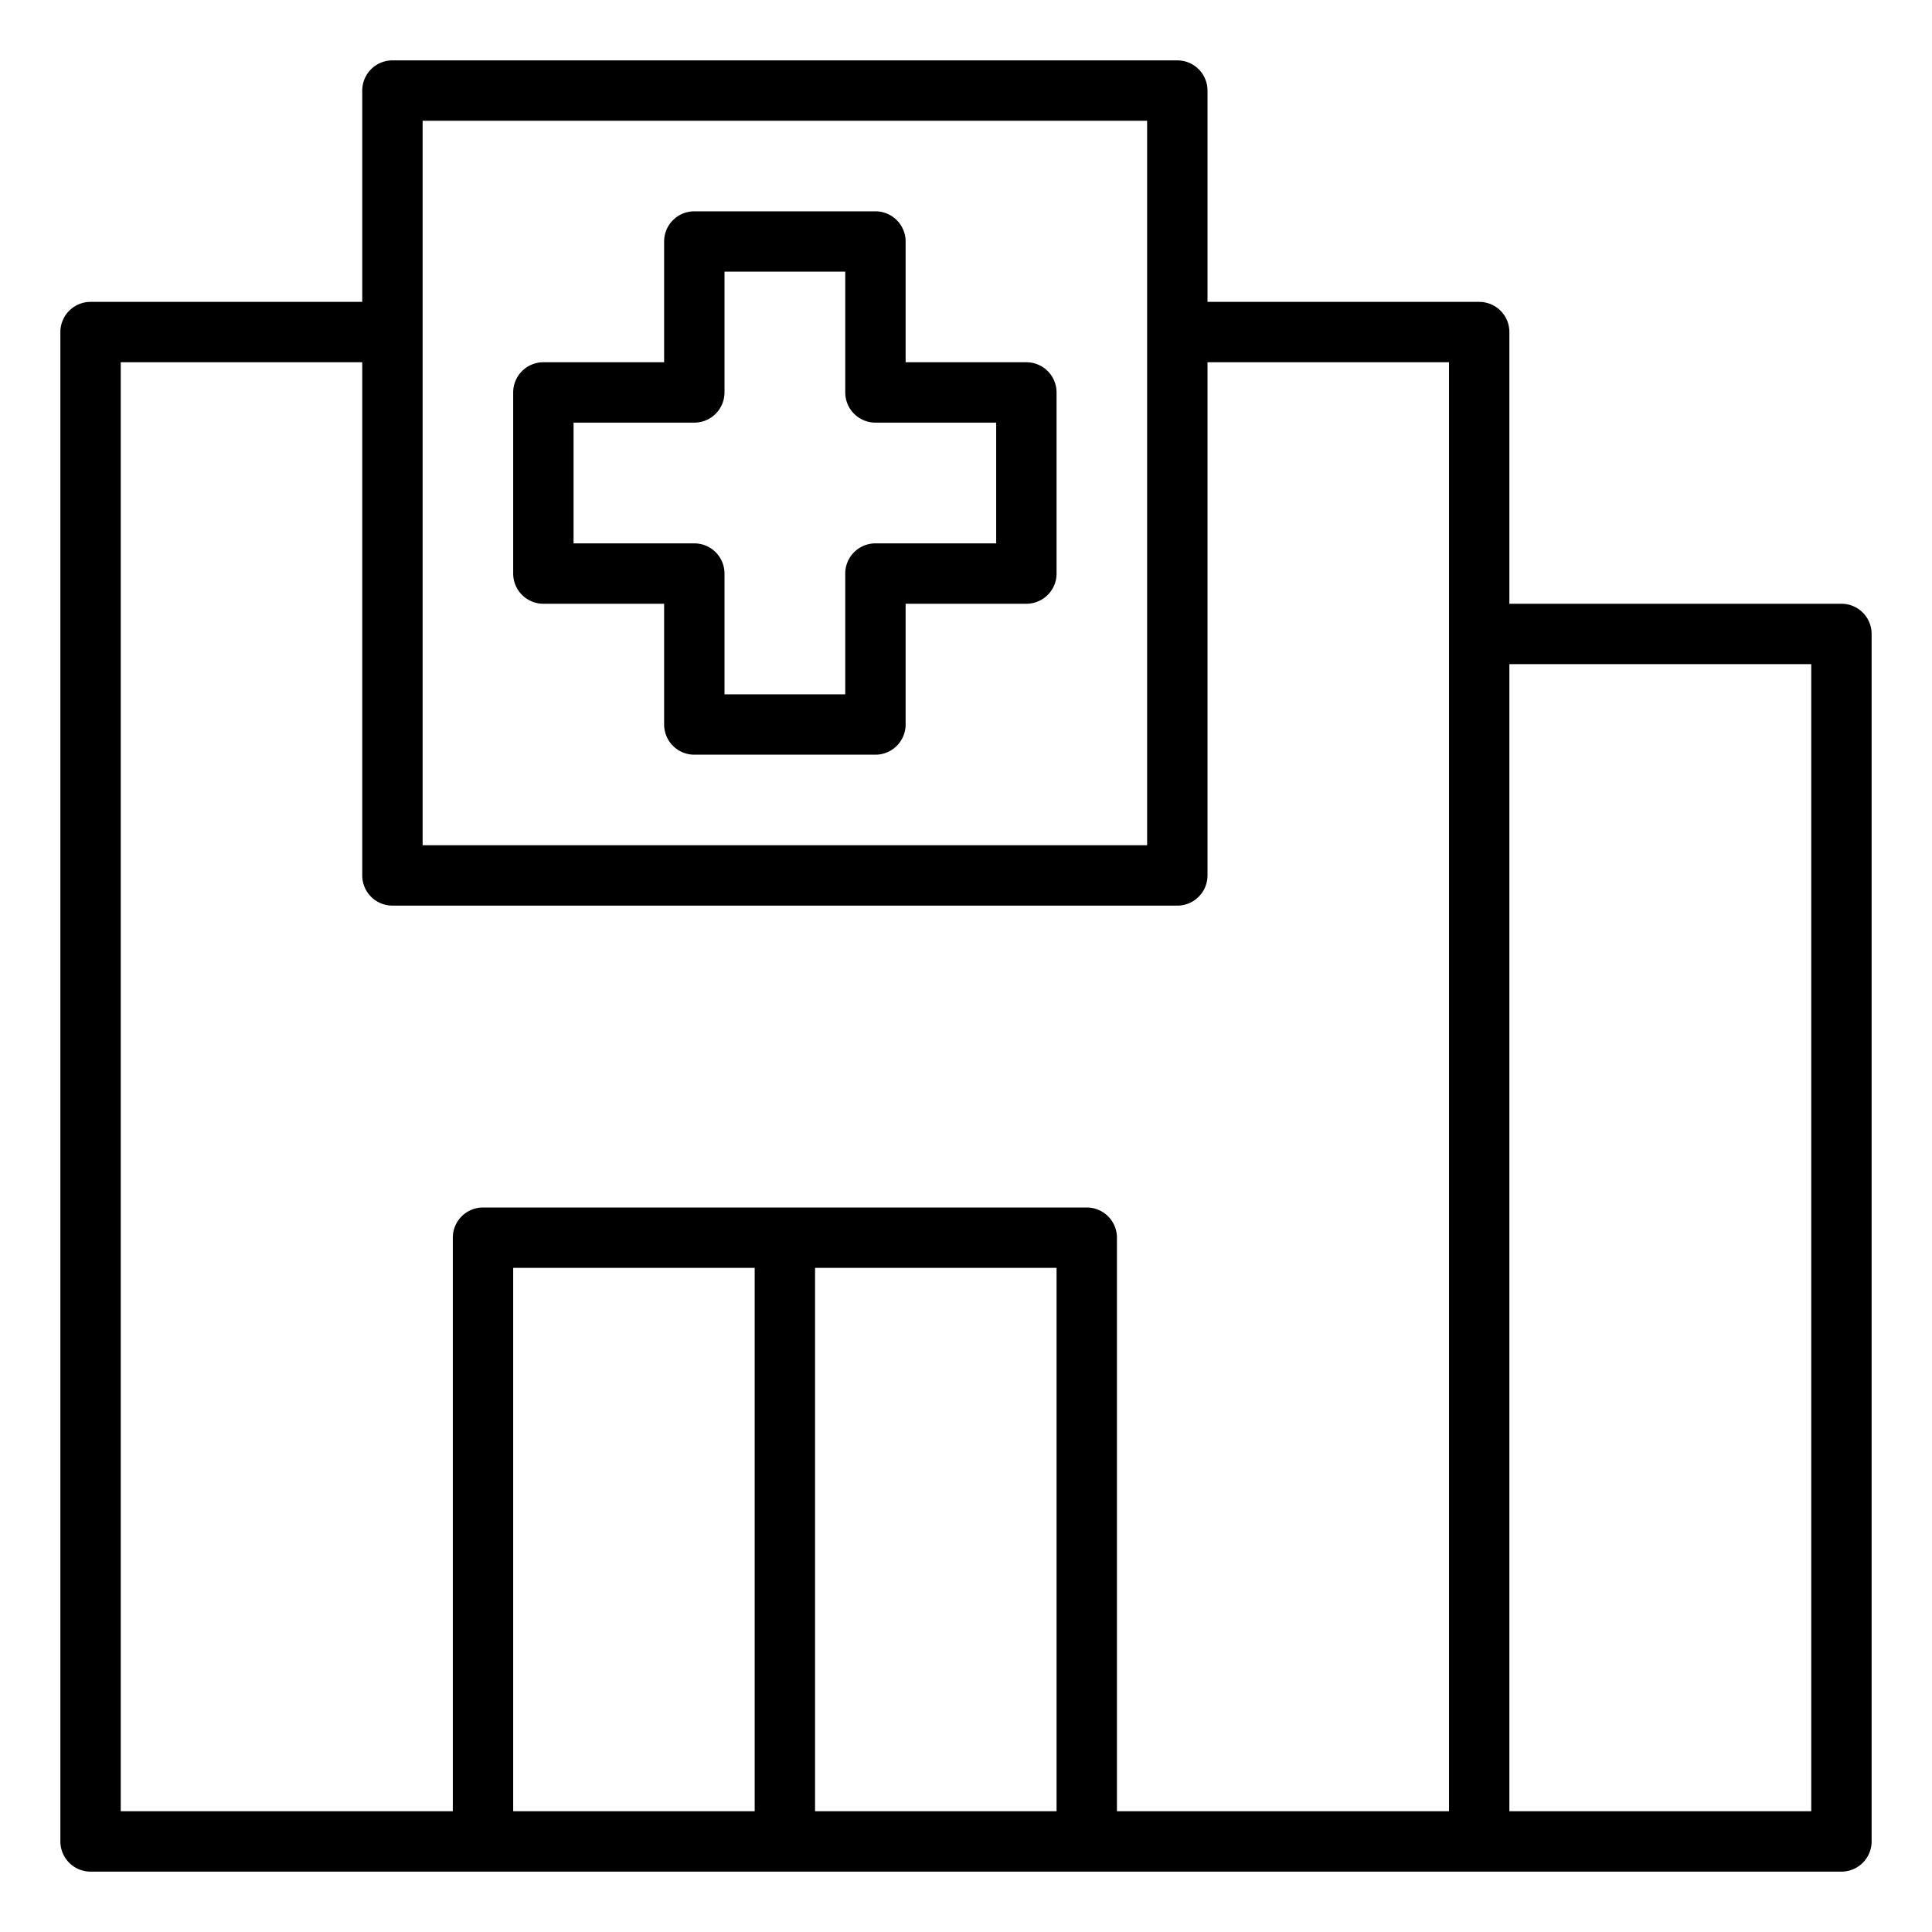 <svg xmlns="http://www.w3.org/2000/svg" viewBox="0 0 64 64"><path d="M61,20H50V11a1,1,0,0,0-1-1H40V3a1,1,0,0,0-1-1H13a1,1,0,0,0-1,1v7H3a1,1,0,0,0-1,1V61a1,1,0,0,0,1,1H61a1,1,0,0,0,1-1V21A1,1,0,0,0,61,20ZM14,4H38V28H14V4ZM4,12h8V29a1,1,0,0,0,1,1H39a1,1,0,0,0,1-1V12h8V60H37V41a1,1,0,0,0-1-1H16a1,1,0,0,0-1,1V60H4ZM17,42h8V60H17ZM27,60V42h8V60Zm33,0H50V22H60Z"/><path d="M18,20h4v4a1,1,0,0,0,1,1h6a1,1,0,0,0,1-1V20h4a1,1,0,0,0,1-1V13a1,1,0,0,0-1-1H30V8a1,1,0,0,0-1-1H23a1,1,0,0,0-1,1v4H18a1,1,0,0,0-1,1v6A1,1,0,0,0,18,20Zm1-6h4a1,1,0,0,0,1-1V9h4v4a1,1,0,0,0,1,1h4v4H29a1,1,0,0,0-1,1v4H24V19a1,1,0,0,0-1-1H19Z"/></svg>